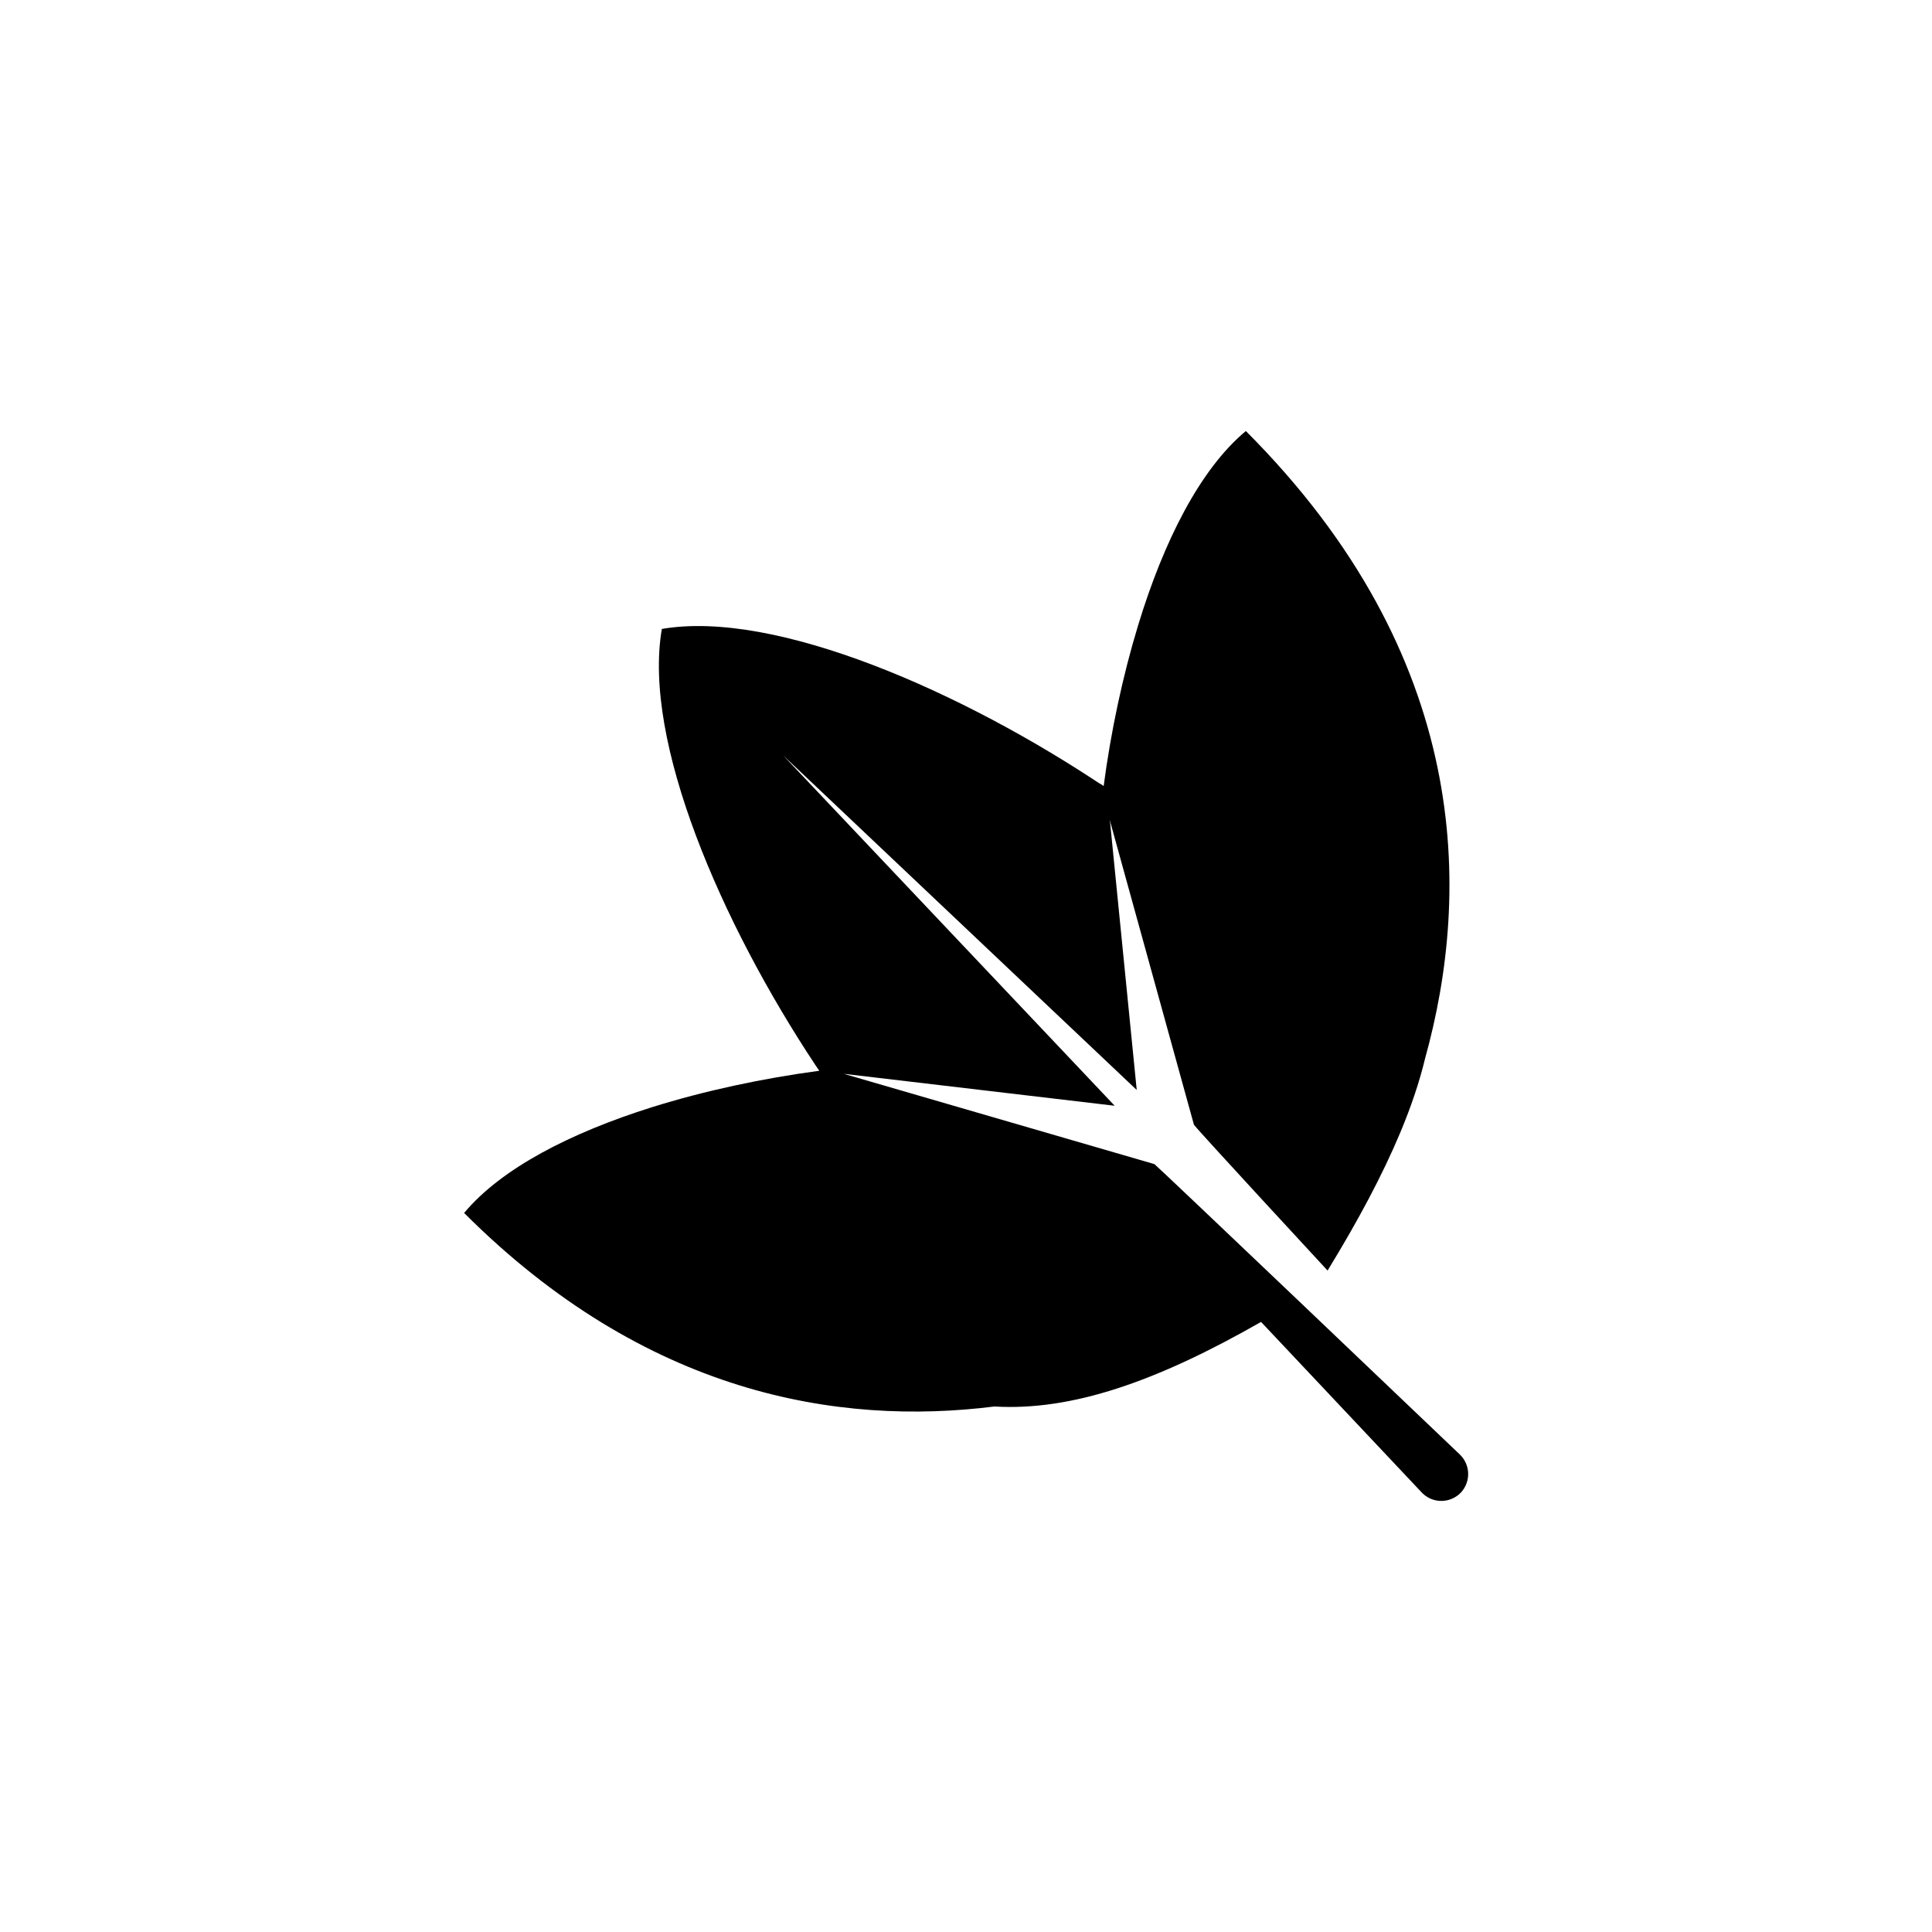 <?xml version="1.0" encoding="UTF-8"?>
<!-- The Best Svg Icon site in the world: iconSvg.co, Visit us! https://iconsvg.co -->
<svg fill="#000000" width="800px" height="800px" version="1.1" viewBox="144 144 512 512" xmlns="http://www.w3.org/2000/svg">
 <g>
  <path d="m495.82 480.71c8.113-13.25 14.559-25.34 19.246-36.527 2.871-6.852 5.09-13.402 6.602-19.699 12.242-44.082 12.293-106.41-47.508-166.26-12.141 10.125-21.766 29.223-28.516 51.387-4.133 13.551-7.254 28.266-9.168 42.723-0.352-0.25-0.707-0.504-1.059-0.707l24.988 90.434c1.055 1.52 35.414 38.648 35.414 38.648z"/>
  <path d="m530.84 529.43s-22.066-21.059-43.125-41.109c-18.941-18.035-37.082-35.266-37.785-35.82l-82.324-23.93 71.793 8.465-87.812-92.805 93.656 88.621-7.957-79.957c-37.988-25.543-87.762-47.41-117.89-42.219-5.141 29.727 15.719 77.938 40.758 115.68 0.301 0.453 0.656 0.957 0.957 1.41-15.062 2.016-30.379 5.289-44.387 9.672-21.461 6.75-39.852 16.172-49.727 28.012 48.062 48.062 99.098 56.477 140.51 51.289 20.504 1.211 42.926-6.551 70.684-22.418l42.57 45.191c0.102 0.102 0.203 0.203 0.301 0.301 2.871 2.719 7.406 2.57 10.125-0.301 2.625-2.871 2.527-7.356-0.348-10.078z"/>
 </g>
</svg>